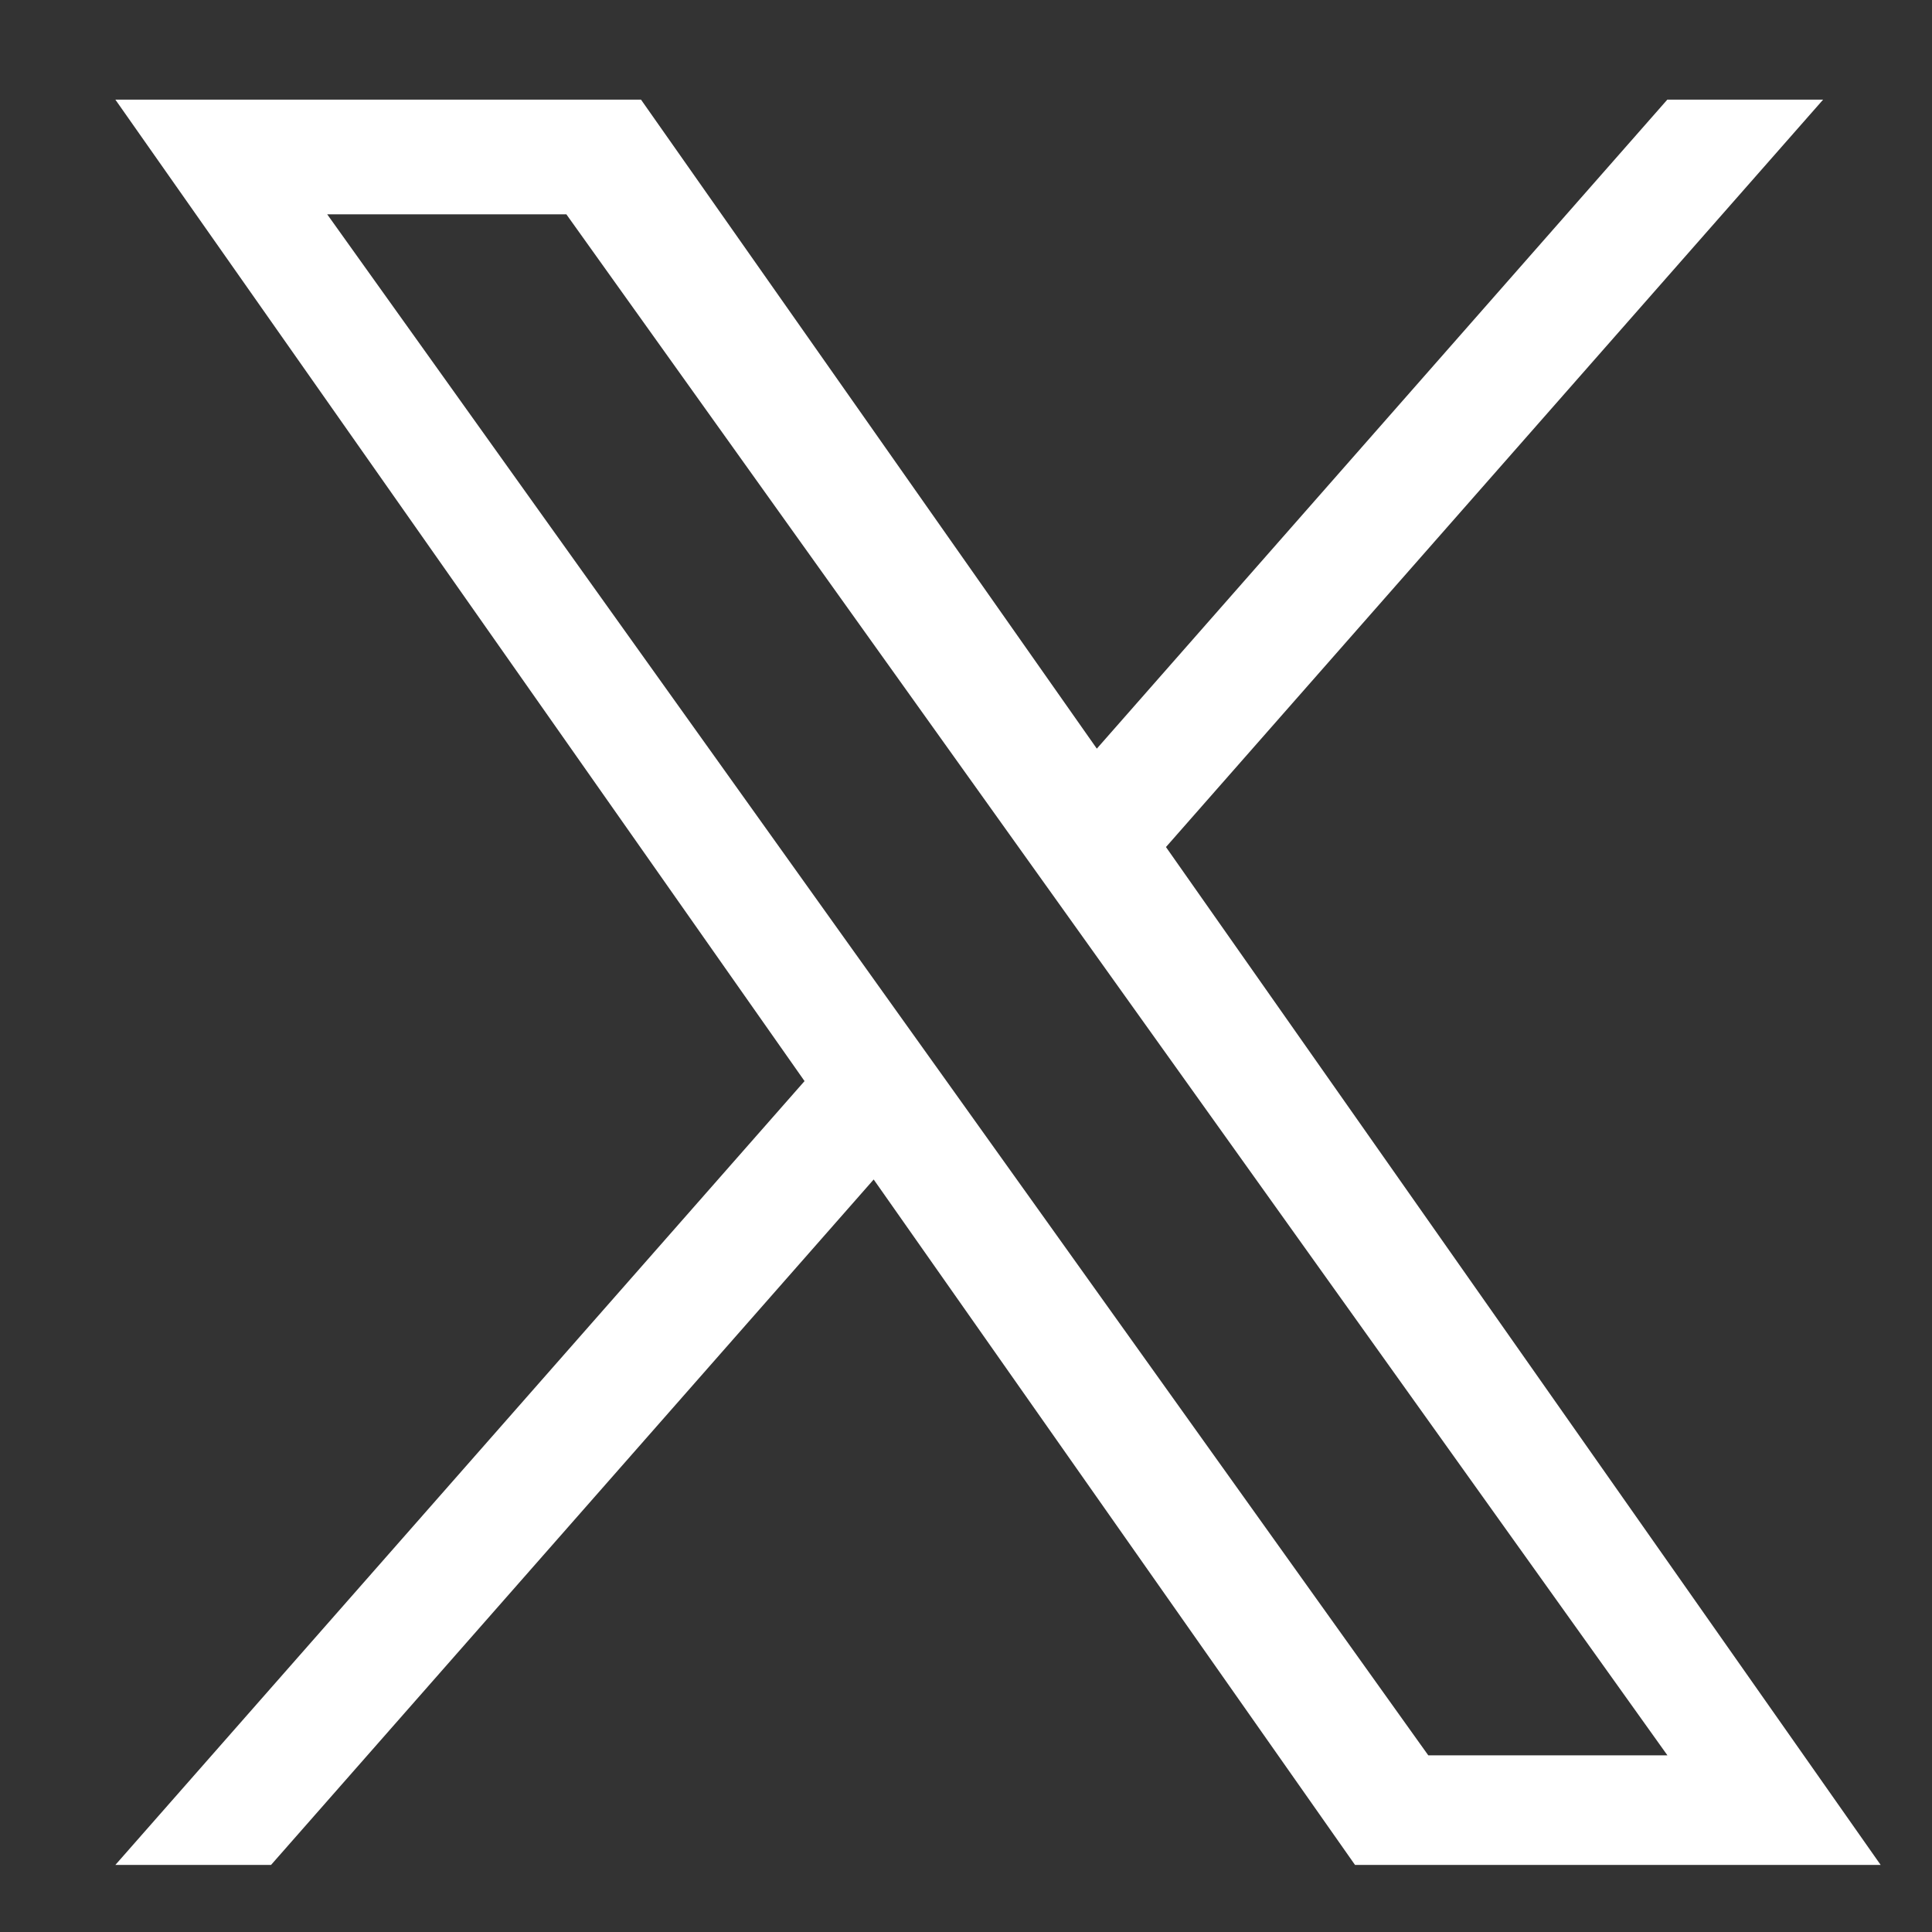 <svg width="14" height="14" viewBox="0 0 14 14" fill="none" xmlns="http://www.w3.org/2000/svg">
  <rect x="0" y="0" width="14" height="14" fill="#333333" stroke="none"/>
  <path
    d="M8.449 6.138L13.211 0.722H12.082L7.948 5.425L4.645 0.722H0.836L5.83 7.834L0.836 13.514H1.964L6.331 8.547L9.819 13.514H13.628L8.449 6.138ZM6.903 7.896L6.397 7.188L2.371 1.553H4.104L7.354 6.101L7.86 6.809L12.083 12.72H10.35L6.903 7.896Z"
    fill="white" />
</svg>